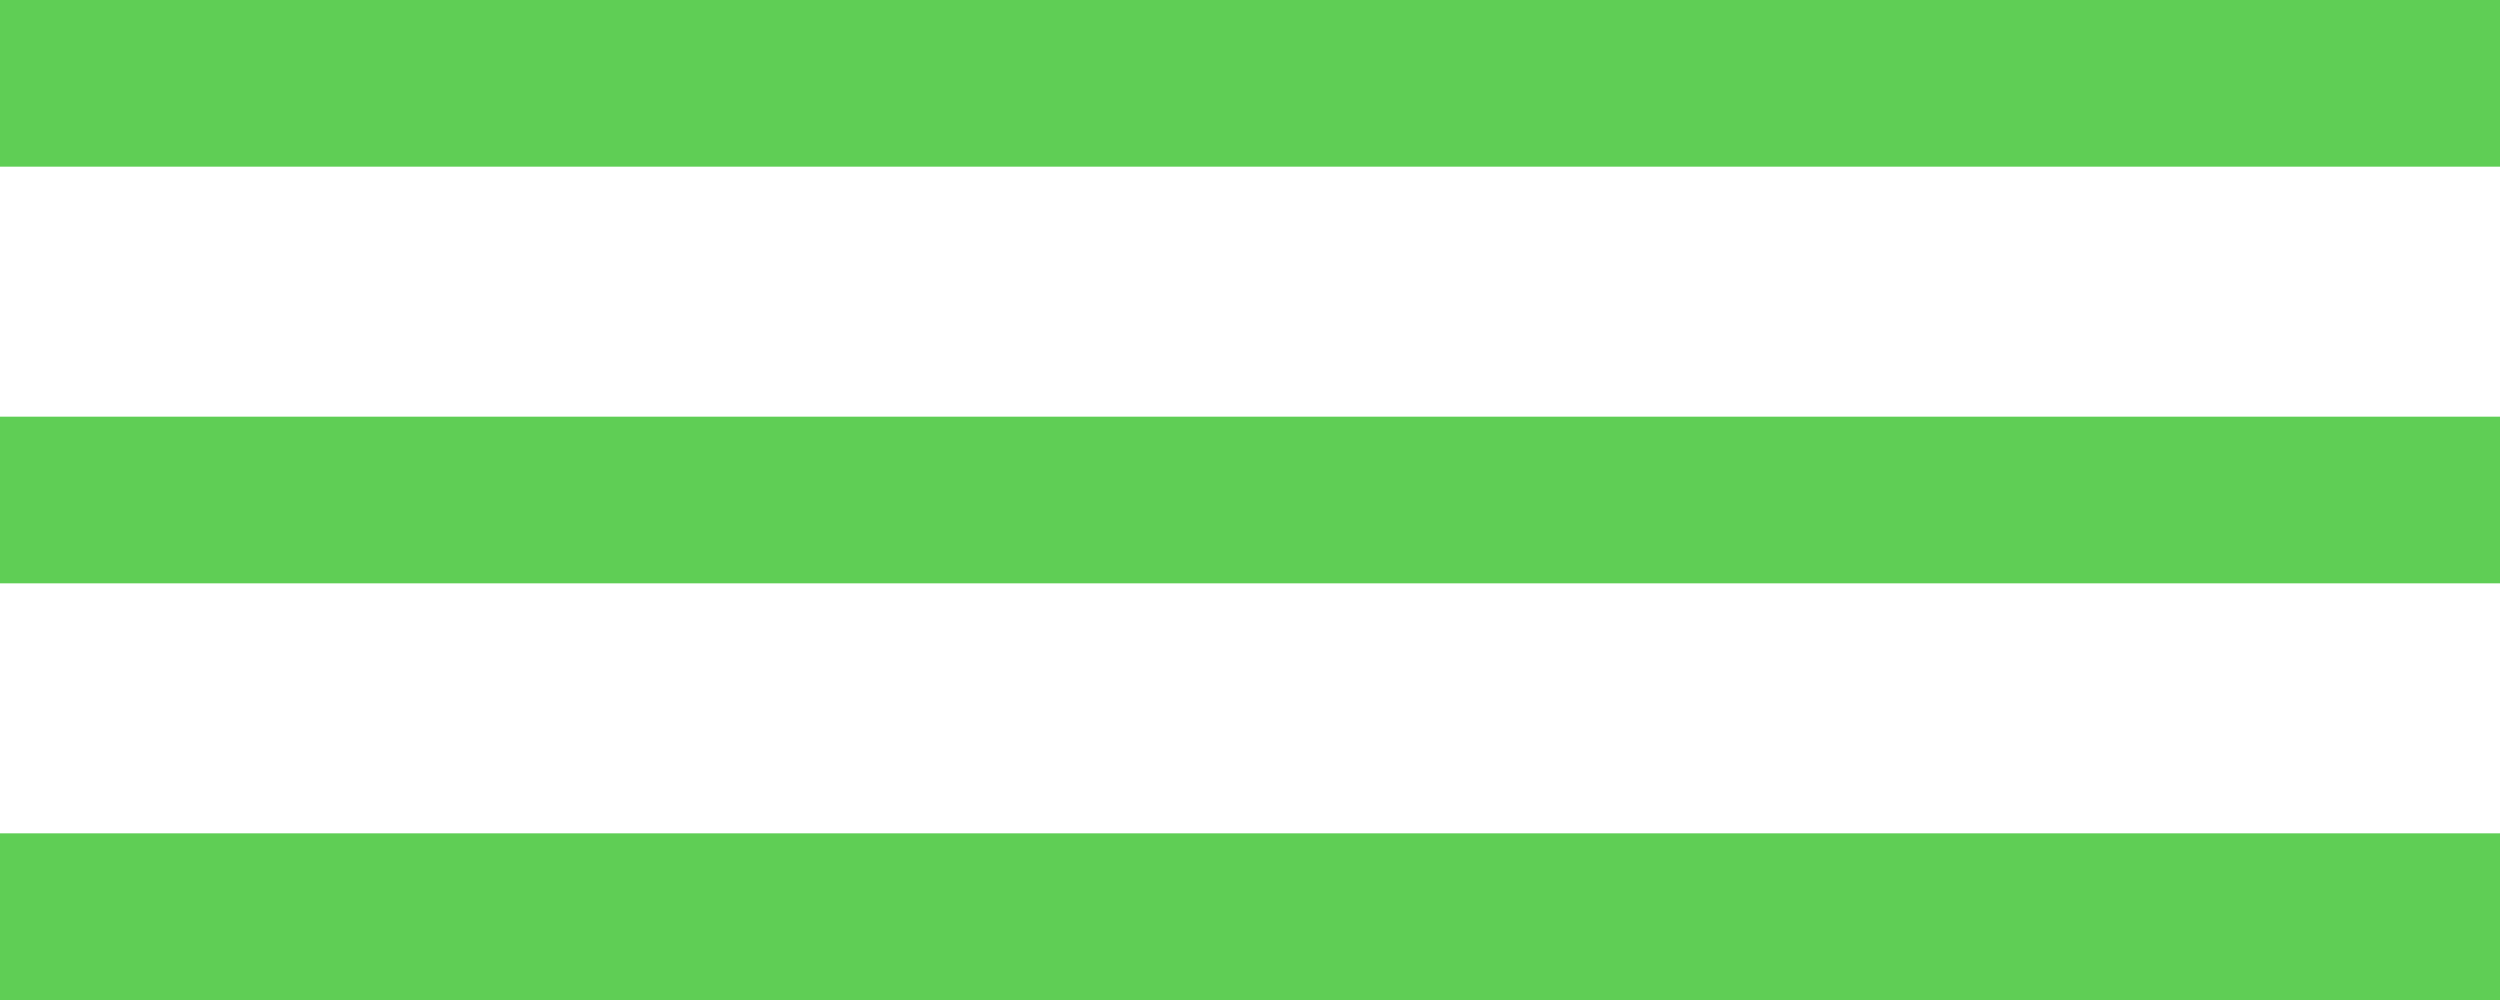 <?xml version="1.0" encoding="UTF-8"?> <svg xmlns="http://www.w3.org/2000/svg" width="30" height="12" viewBox="0 0 30 12" fill="none"><line y1="1" x2="30" y2="1" stroke="#5FCE55" stroke-width="2"></line><line y1="6" x2="30" y2="6" stroke="#5FCE55" stroke-width="2"></line><line y1="11" x2="30" y2="11" stroke="#5FCE55" stroke-width="2"></line></svg> 